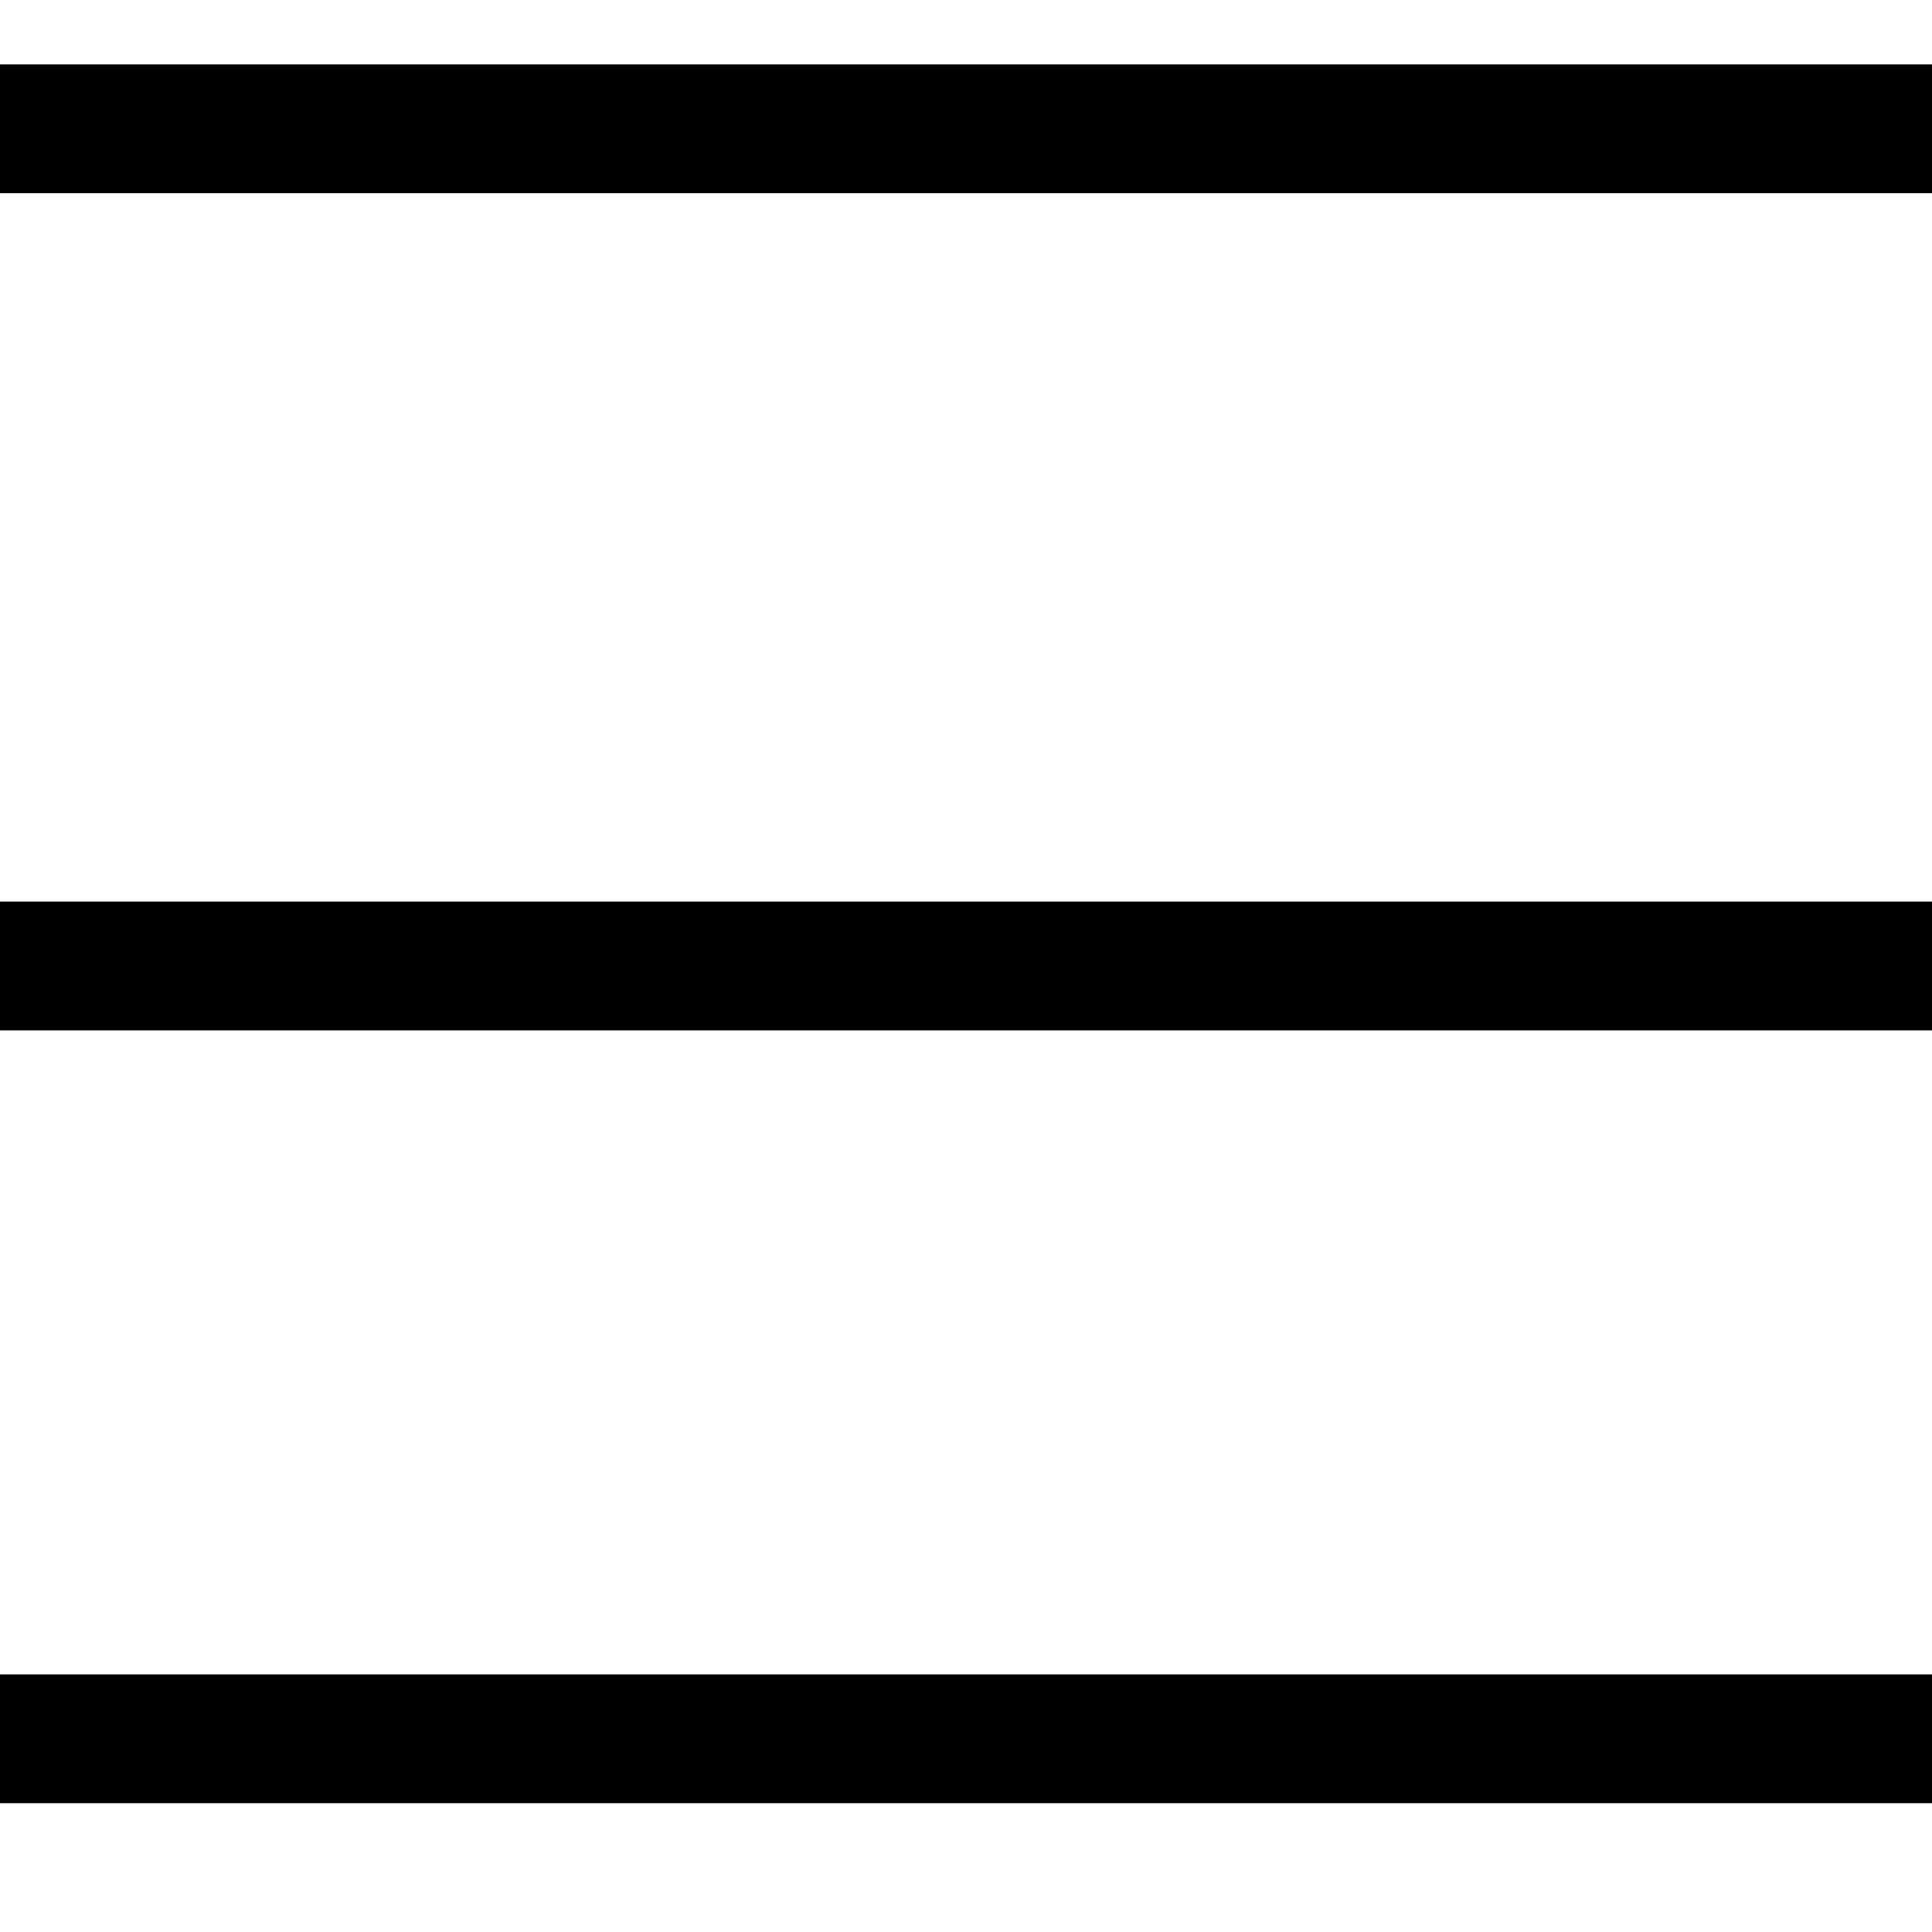 <svg viewBox="0 0 30 30" xmlns="http://www.w3.org/2000/svg" preserveAspectRatio="xMidYMin slice" stroke-linejoin="miter" stroke-linecap="square" stroke-width="2" stroke="currentColor" fill="none">
 <line x1="1" y1="27" x2="29" y2="27"></line><line x1="1" y1="2" x2="29" y2="2"></line><line x1="1" y1="15" x2="29" y2="15"></line>
</svg>
